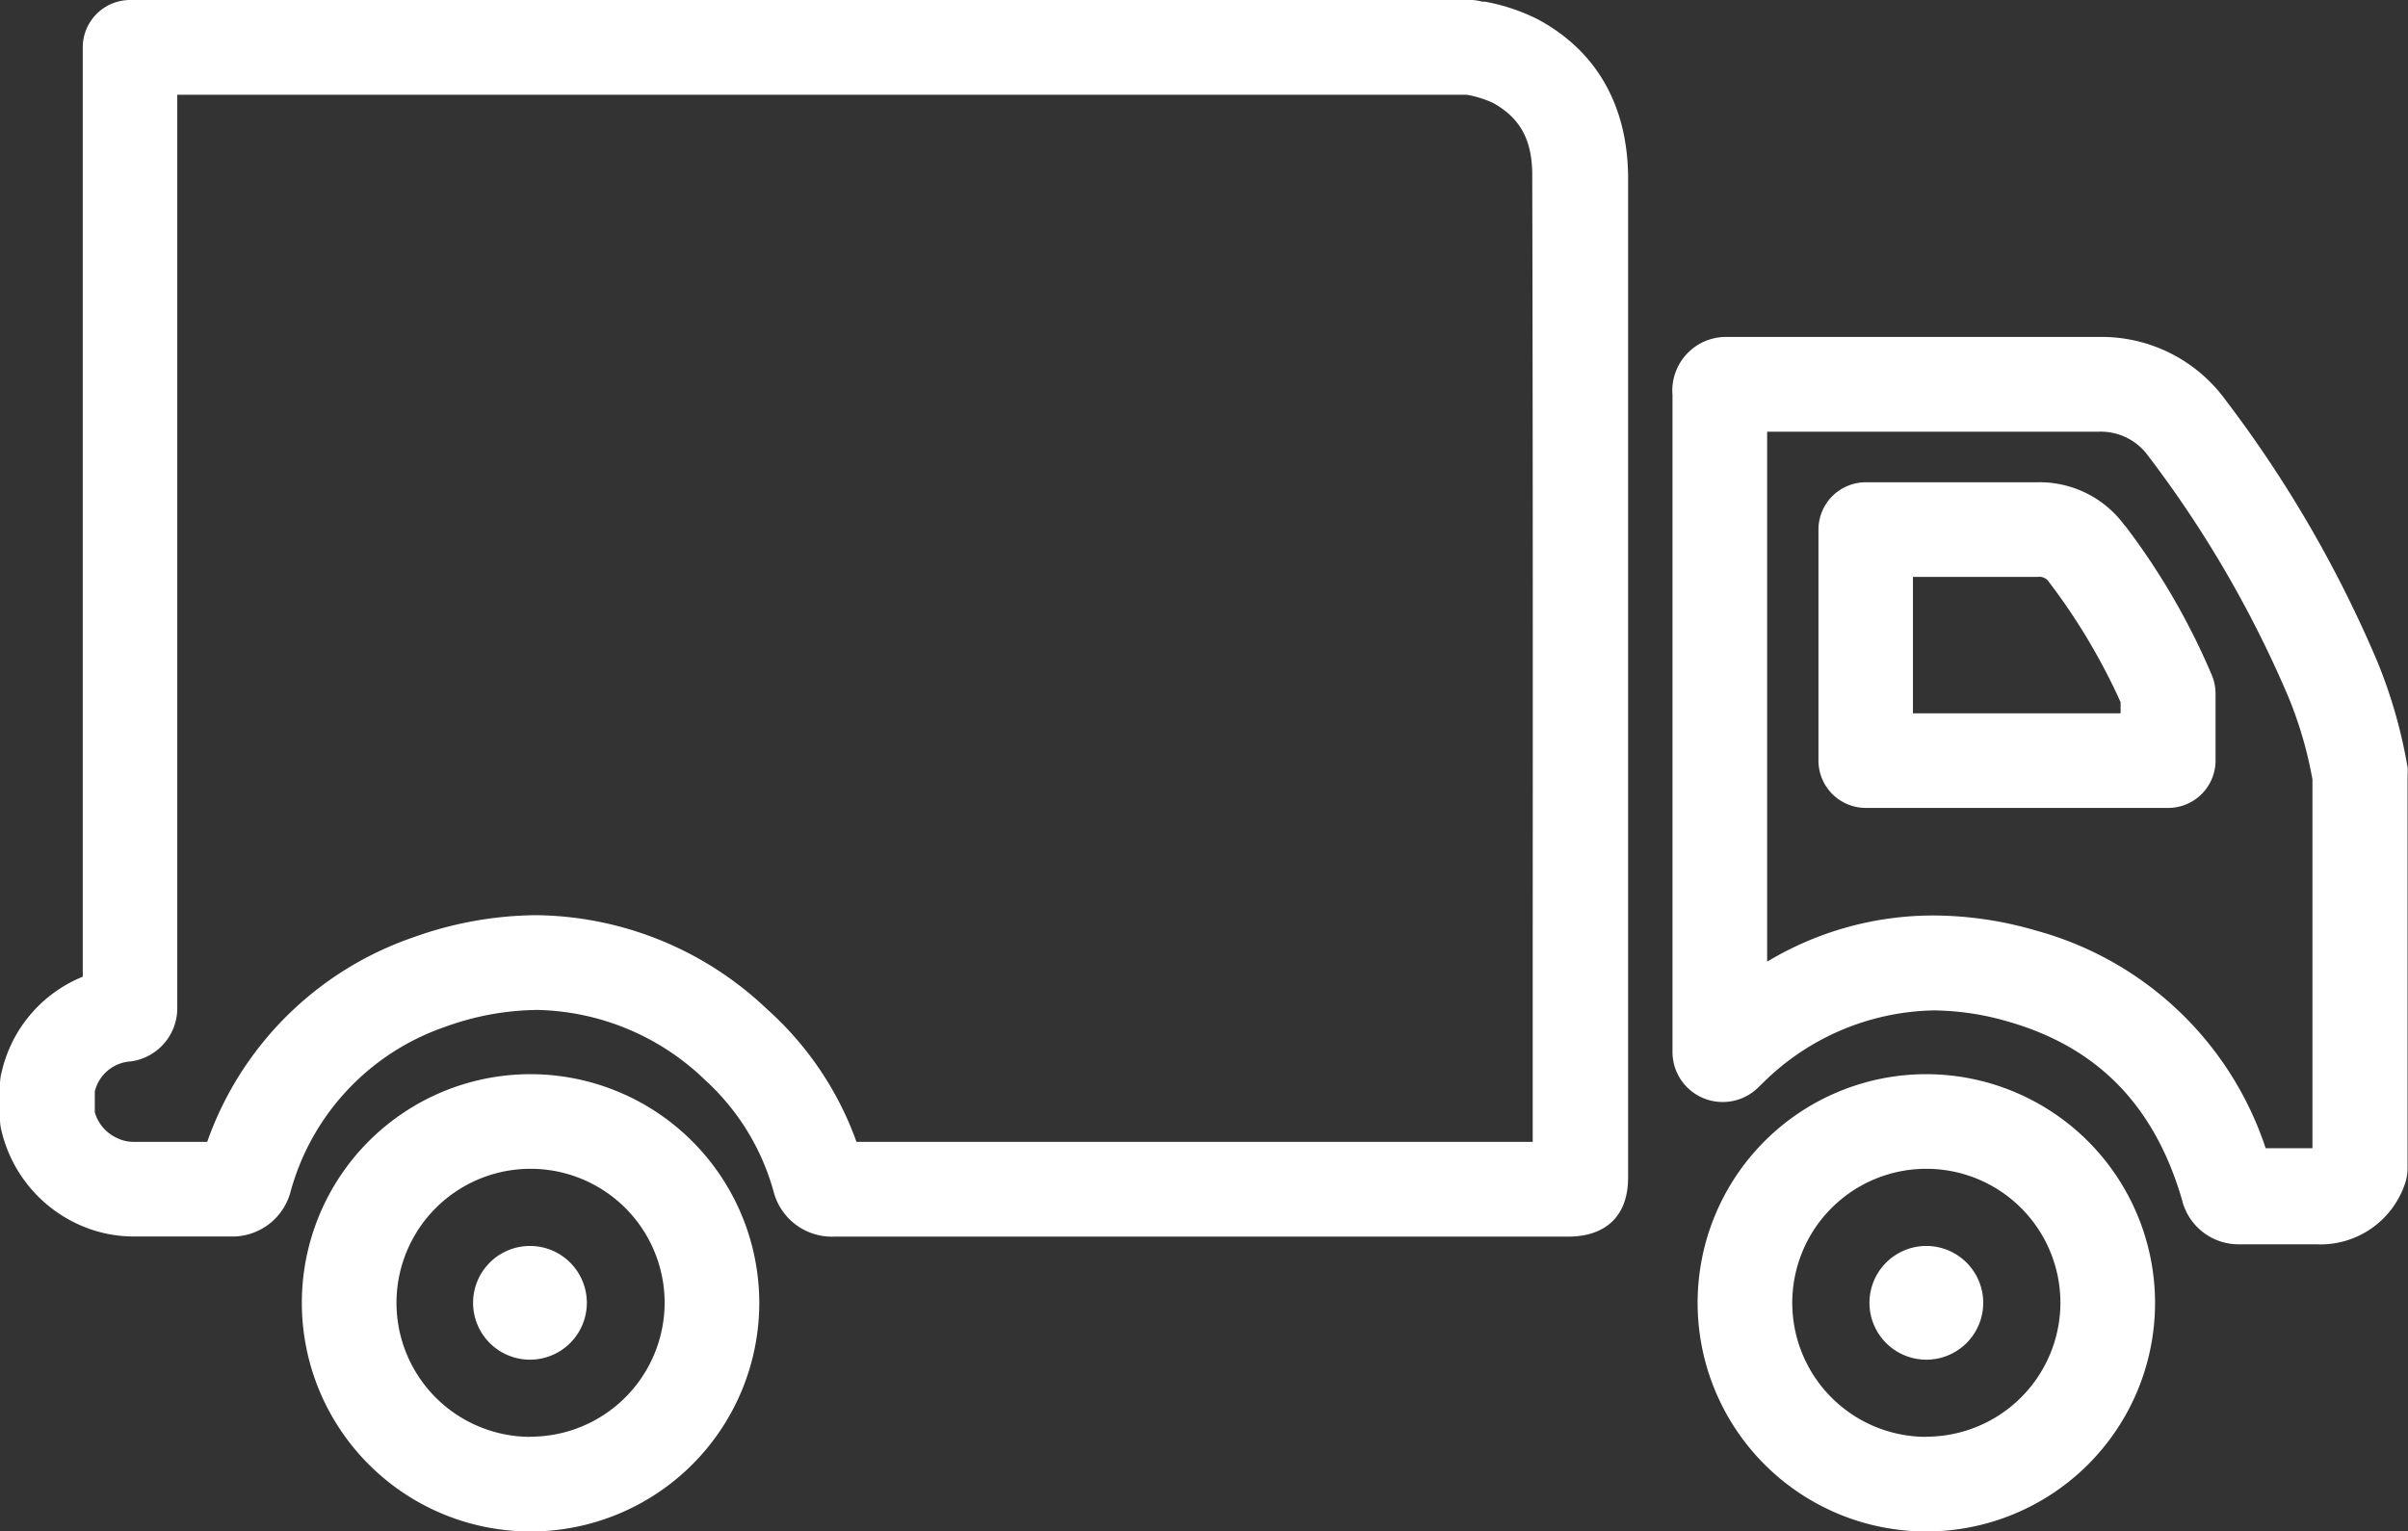 <svg id="Layer_1" data-name="Layer 1" xmlns="http://www.w3.org/2000/svg" viewBox="0 0 160.03 101.81"><rect x="0" y="0" width="160.03" height="101.81" fill="#333333" stroke="none"/><defs><style>.cls-1{fill:#fff}</style></defs><title>truck</title><path class="cls-1" d="M102.19 1.28A12.91 12.91 0 0 0 98.68.11h-.18a3.15 3.15 0 0 0-.67-.11H8.65A3.15 3.15 0 0 0 5.5 3.15v61.78a9 9 0 0 0-5.39 6.34 3.15 3.15 0 0 0-.11.82v2.31a3.14 3.14 0 0 0 .11.82 9.16 9.16 0 0 0 5 6.13 8.82 8.82 0 0 0 3.79.85h6.4a4 4 0 0 0 4-2.94 16.06 16.06 0 0 1 10.29-11 18.37 18.37 0 0 1 6.12-1.12 16.5 16.5 0 0 1 11.15 4.66 15.66 15.66 0 0 1 4.55 7.41 4 4 0 0 0 4 3h48.79c2.55 0 4-1.4 4-3.93V11.63c-.08-4.69-2.13-8.27-6.01-10.35zm-.33 61.12v13.51H56.92a21.58 21.58 0 0 0-5.92-8.8 22.6 22.6 0 0 0-15.36-6.27 24.63 24.63 0 0 0-8.22 1.49 22.14 22.14 0 0 0-13.65 13.58H8.89a2.53 2.53 0 0 1-1.1-.25 2.69 2.69 0 0 1-1.49-1.72v-1.38a2.62 2.62 0 0 1 2.41-2 3.57 3.57 0 0 0 3.07-3.44V6.3h85.7a7.14 7.14 0 0 1 1.72.53c1.82 1 2.63 2.46 2.63 4.82.04 16.91.04 34.11.03 50.75zM160 51a33.11 33.11 0 0 0-2-7 80.62 80.62 0 0 0-10.09-17.4 10.19 10.19 0 0 0-8.44-4.2h-24.68a3.57 3.57 0 0 0-3.64 3.87v43.58a3.33 3.33 0 0 0 3.33 3.41 3.35 3.35 0 0 0 2.4-1l.23-.22a16.55 16.55 0 0 1 11.4-4.87 18.17 18.17 0 0 1 5 .76c5.91 1.71 9.66 5.57 11.49 11.79a3.87 3.87 0 0 0 3.84 3h5.07a5.93 5.93 0 0 0 5.91-4 3.16 3.16 0 0 0 .18-1V51.53a3.11 3.11 0 0 0 0-.53zm-6.25 25.33h-3.18a22.22 22.22 0 0 0-15.27-14.47 24.45 24.45 0 0 0-6.8-1 21.42 21.42 0 0 0-11.06 3.07V28.7h22a3.88 3.88 0 0 1 3.34 1.63 74.56 74.56 0 0 1 9.33 16.07 26.86 26.86 0 0 1 1.57 5.41v24.53zM35.26 71.41a15.2 15.2 0 1 0 15.2 15.2 15.22 15.22 0 0 0-15.2-15.2zm0 24.11a8.91 8.91 0 1 1 8.91-8.91 8.92 8.92 0 0 1-8.91 8.9zm0-12.69A3.78 3.78 0 1 0 39 86.61a3.78 3.78 0 0 0-3.74-3.78zm92.76 0a3.78 3.78 0 1 0 3.78 3.78 3.78 3.78 0 0 0-3.8-3.78zm0-11.42a15.2 15.2 0 1 0 15.2 15.2A15.22 15.22 0 0 0 128 71.41zm0 24.11a8.91 8.91 0 1 1 8.91-8.91 8.92 8.92 0 0 1-8.93 8.9zm13.2-60.56a7 7 0 0 0-5.81-2.9H124a3.15 3.15 0 0 0-3.15 3.15v15.35a3.15 3.15 0 0 0 3.15 3.15h20.09a3.15 3.15 0 0 0 3.15-3.15v-4.47a3.15 3.15 0 0 0-.24-1.19 46 46 0 0 0-5.77-9.95zm-.31 12.46h-13.78v-9.07h8.31a.75.75 0 0 1 .72.33 41 41 0 0 1 4.77 8v.69z"/></svg>